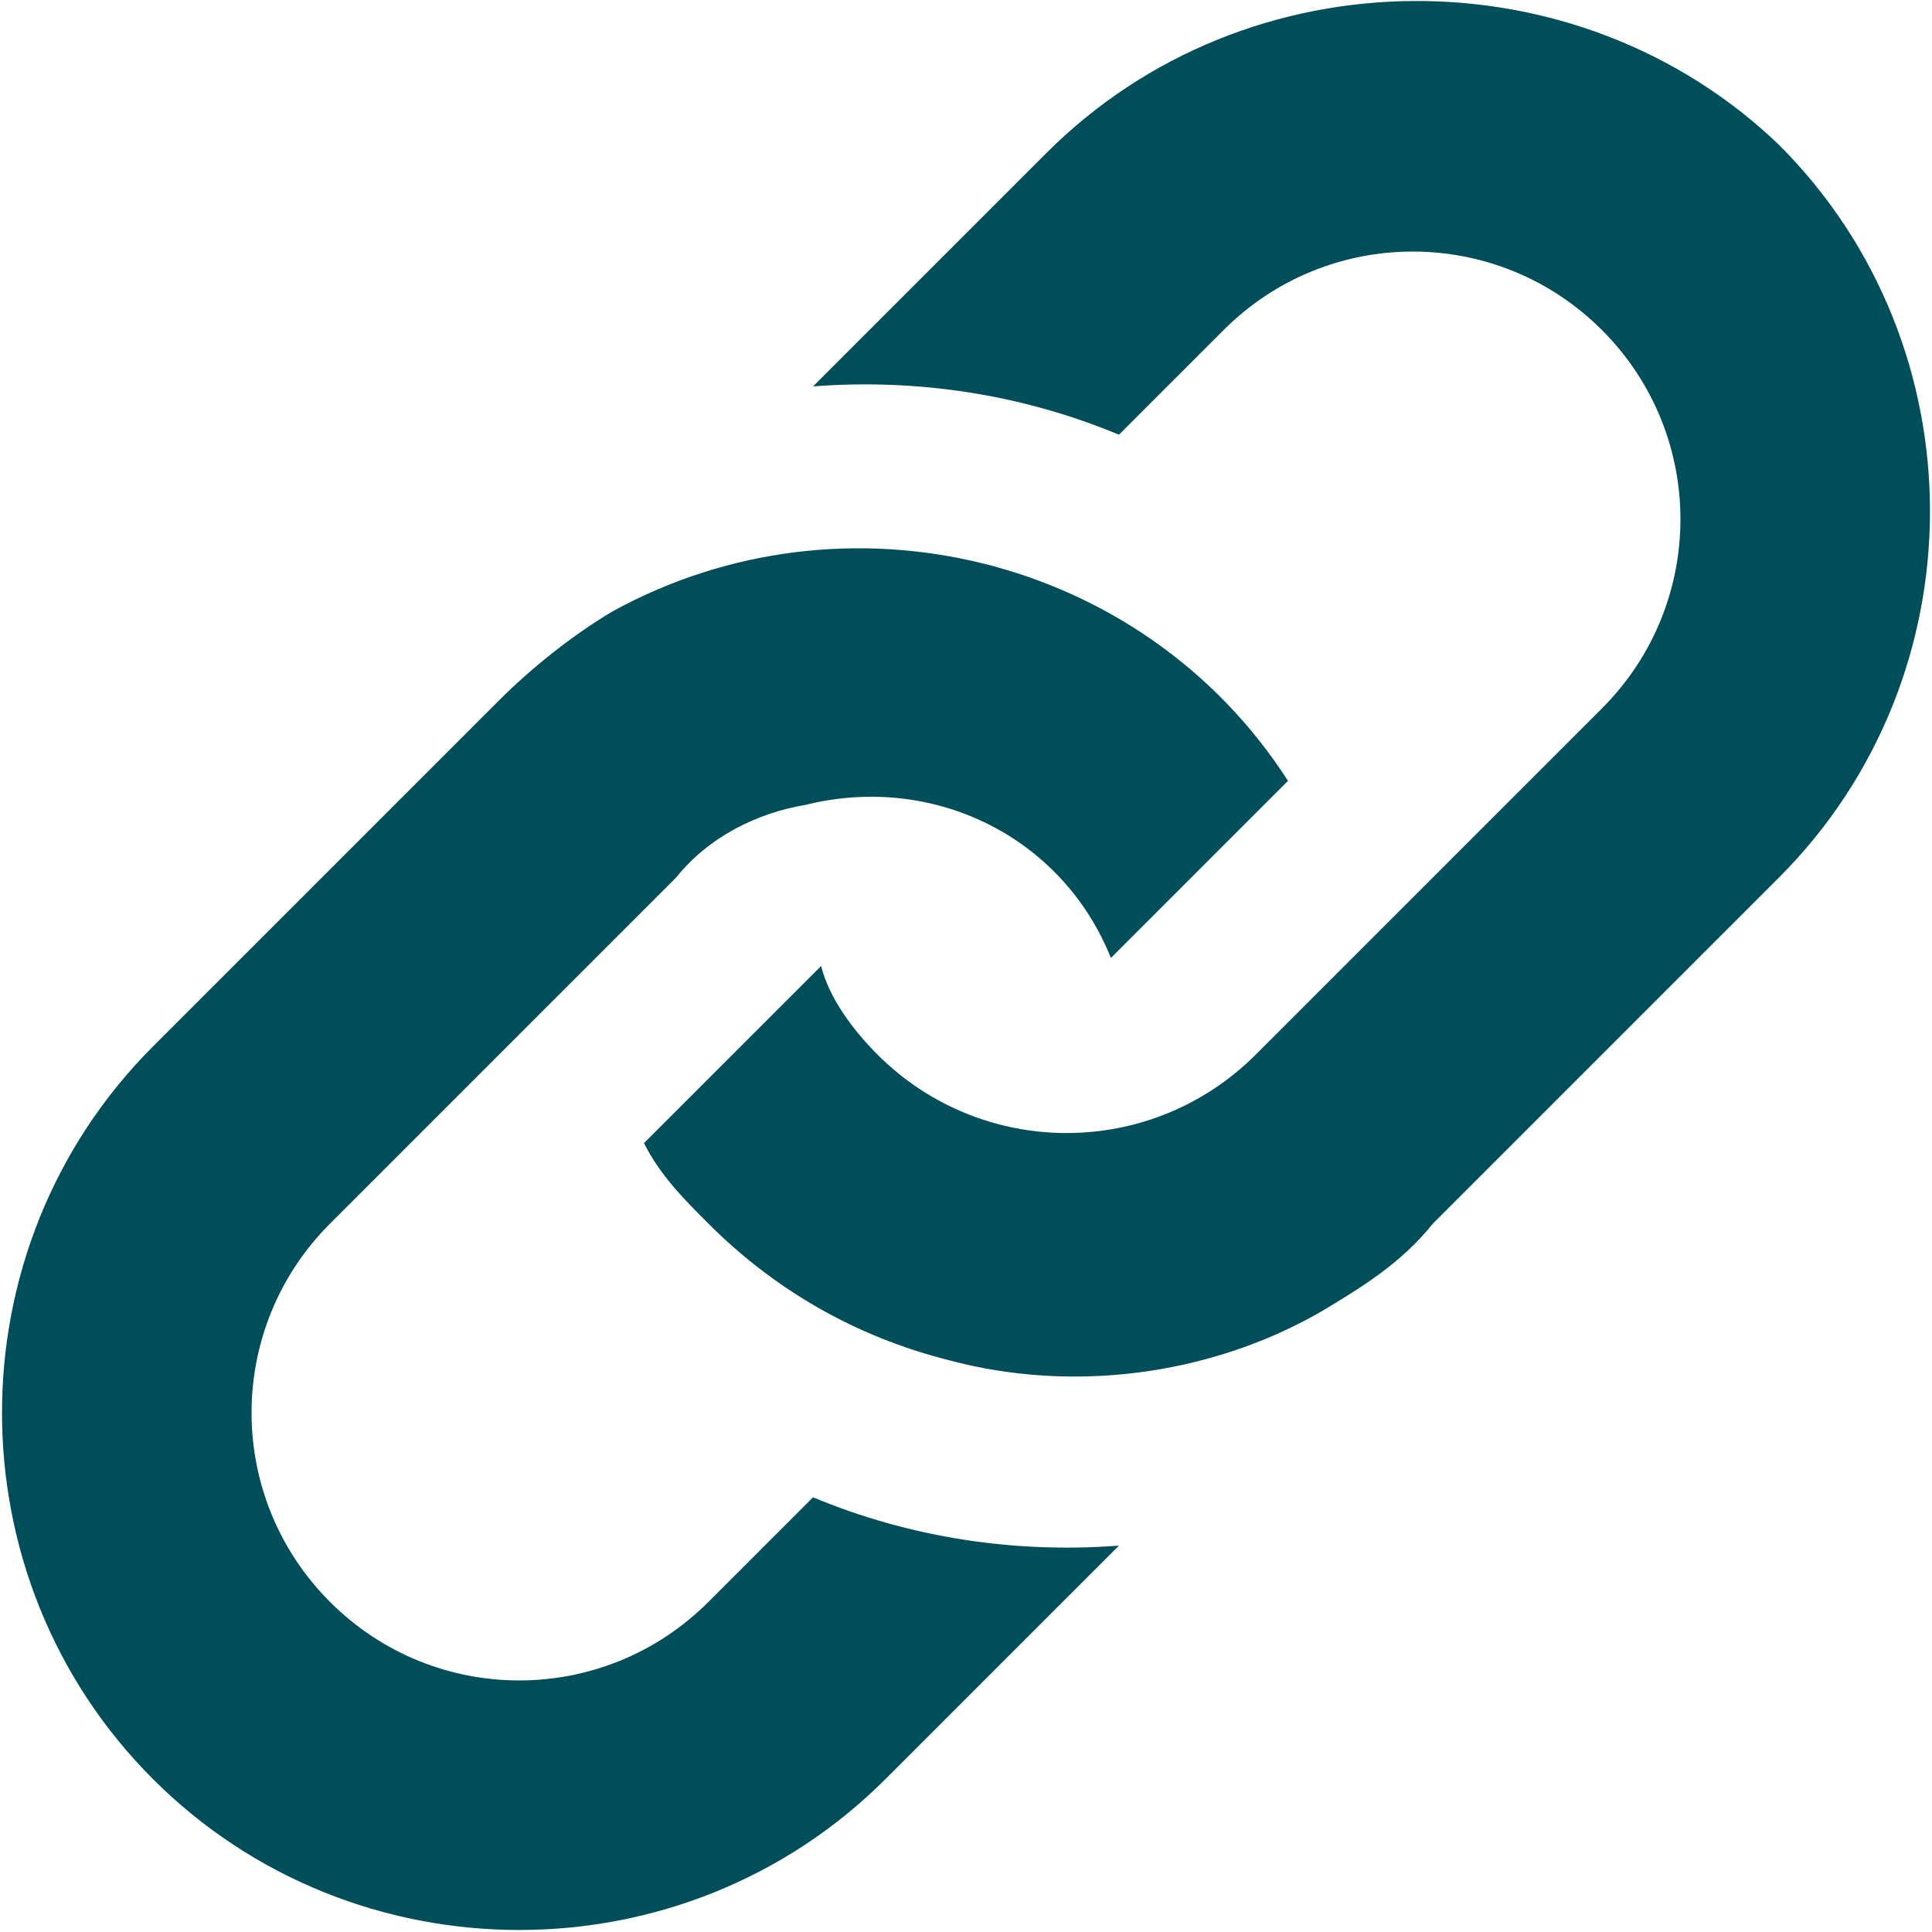 <?xml version="1.0" encoding="utf-8"?>
<!-- Generator: Adobe Illustrator 26.3.1, SVG Export Plug-In . SVG Version: 6.00 Build 0)  -->
<svg version="1.1" id="Layer_1" xmlns="http://www.w3.org/2000/svg" xmlns:xlink="http://www.w3.org/1999/xlink" x="0px" y="0px"
	 viewBox="0 0 24 24" style="enable-background:new 0 0 24 24;" xml:space="preserve">
<style type="text/css">
	.st0{fill:#004E59;}
</style>
<path class="st0" d="M6.2,8.7c0.4-0.4,0.9-0.8,1.4-1.1c2.9-1.6,6.6-0.7,8.4,2.1l-2.2,2.2c-0.6-1.5-2.2-2.3-3.8-1.9
	c-0.6,0.1-1.2,0.4-1.6,0.9l-4.3,4.3c-1.3,1.3-1.3,3.4,0,4.7s3.4,1.3,4.7,0l1.3-1.3c1.2,0.5,2.5,0.7,3.8,0.6L11,22.1
	c-2.5,2.5-6.6,2.5-9.1,0s-2.5-6.6,0-9.1C1.9,13,6.2,8.7,6.2,8.7z M13,1.9l-2.9,2.9c1.3-0.1,2.6,0.1,3.8,0.6l1.3-1.3
	c1.3-1.3,3.4-1.3,4.7,0s1.3,3.4,0,4.7l-4.3,4.3c-1.3,1.3-3.4,1.3-4.7,0c-0.3-0.3-0.6-0.7-0.7-1.1l-2.2,2.2c0.2,0.4,0.5,0.7,0.8,1
	c0.8,0.8,1.8,1.4,3,1.7c1.5,0.4,3.2,0.2,4.6-0.6c0.5-0.3,1-0.6,1.4-1.1l4.3-4.3c2.5-2.5,2.5-6.6,0-9.1C19.6-0.6,15.5-0.6,13,1.9z"/>
</svg>
